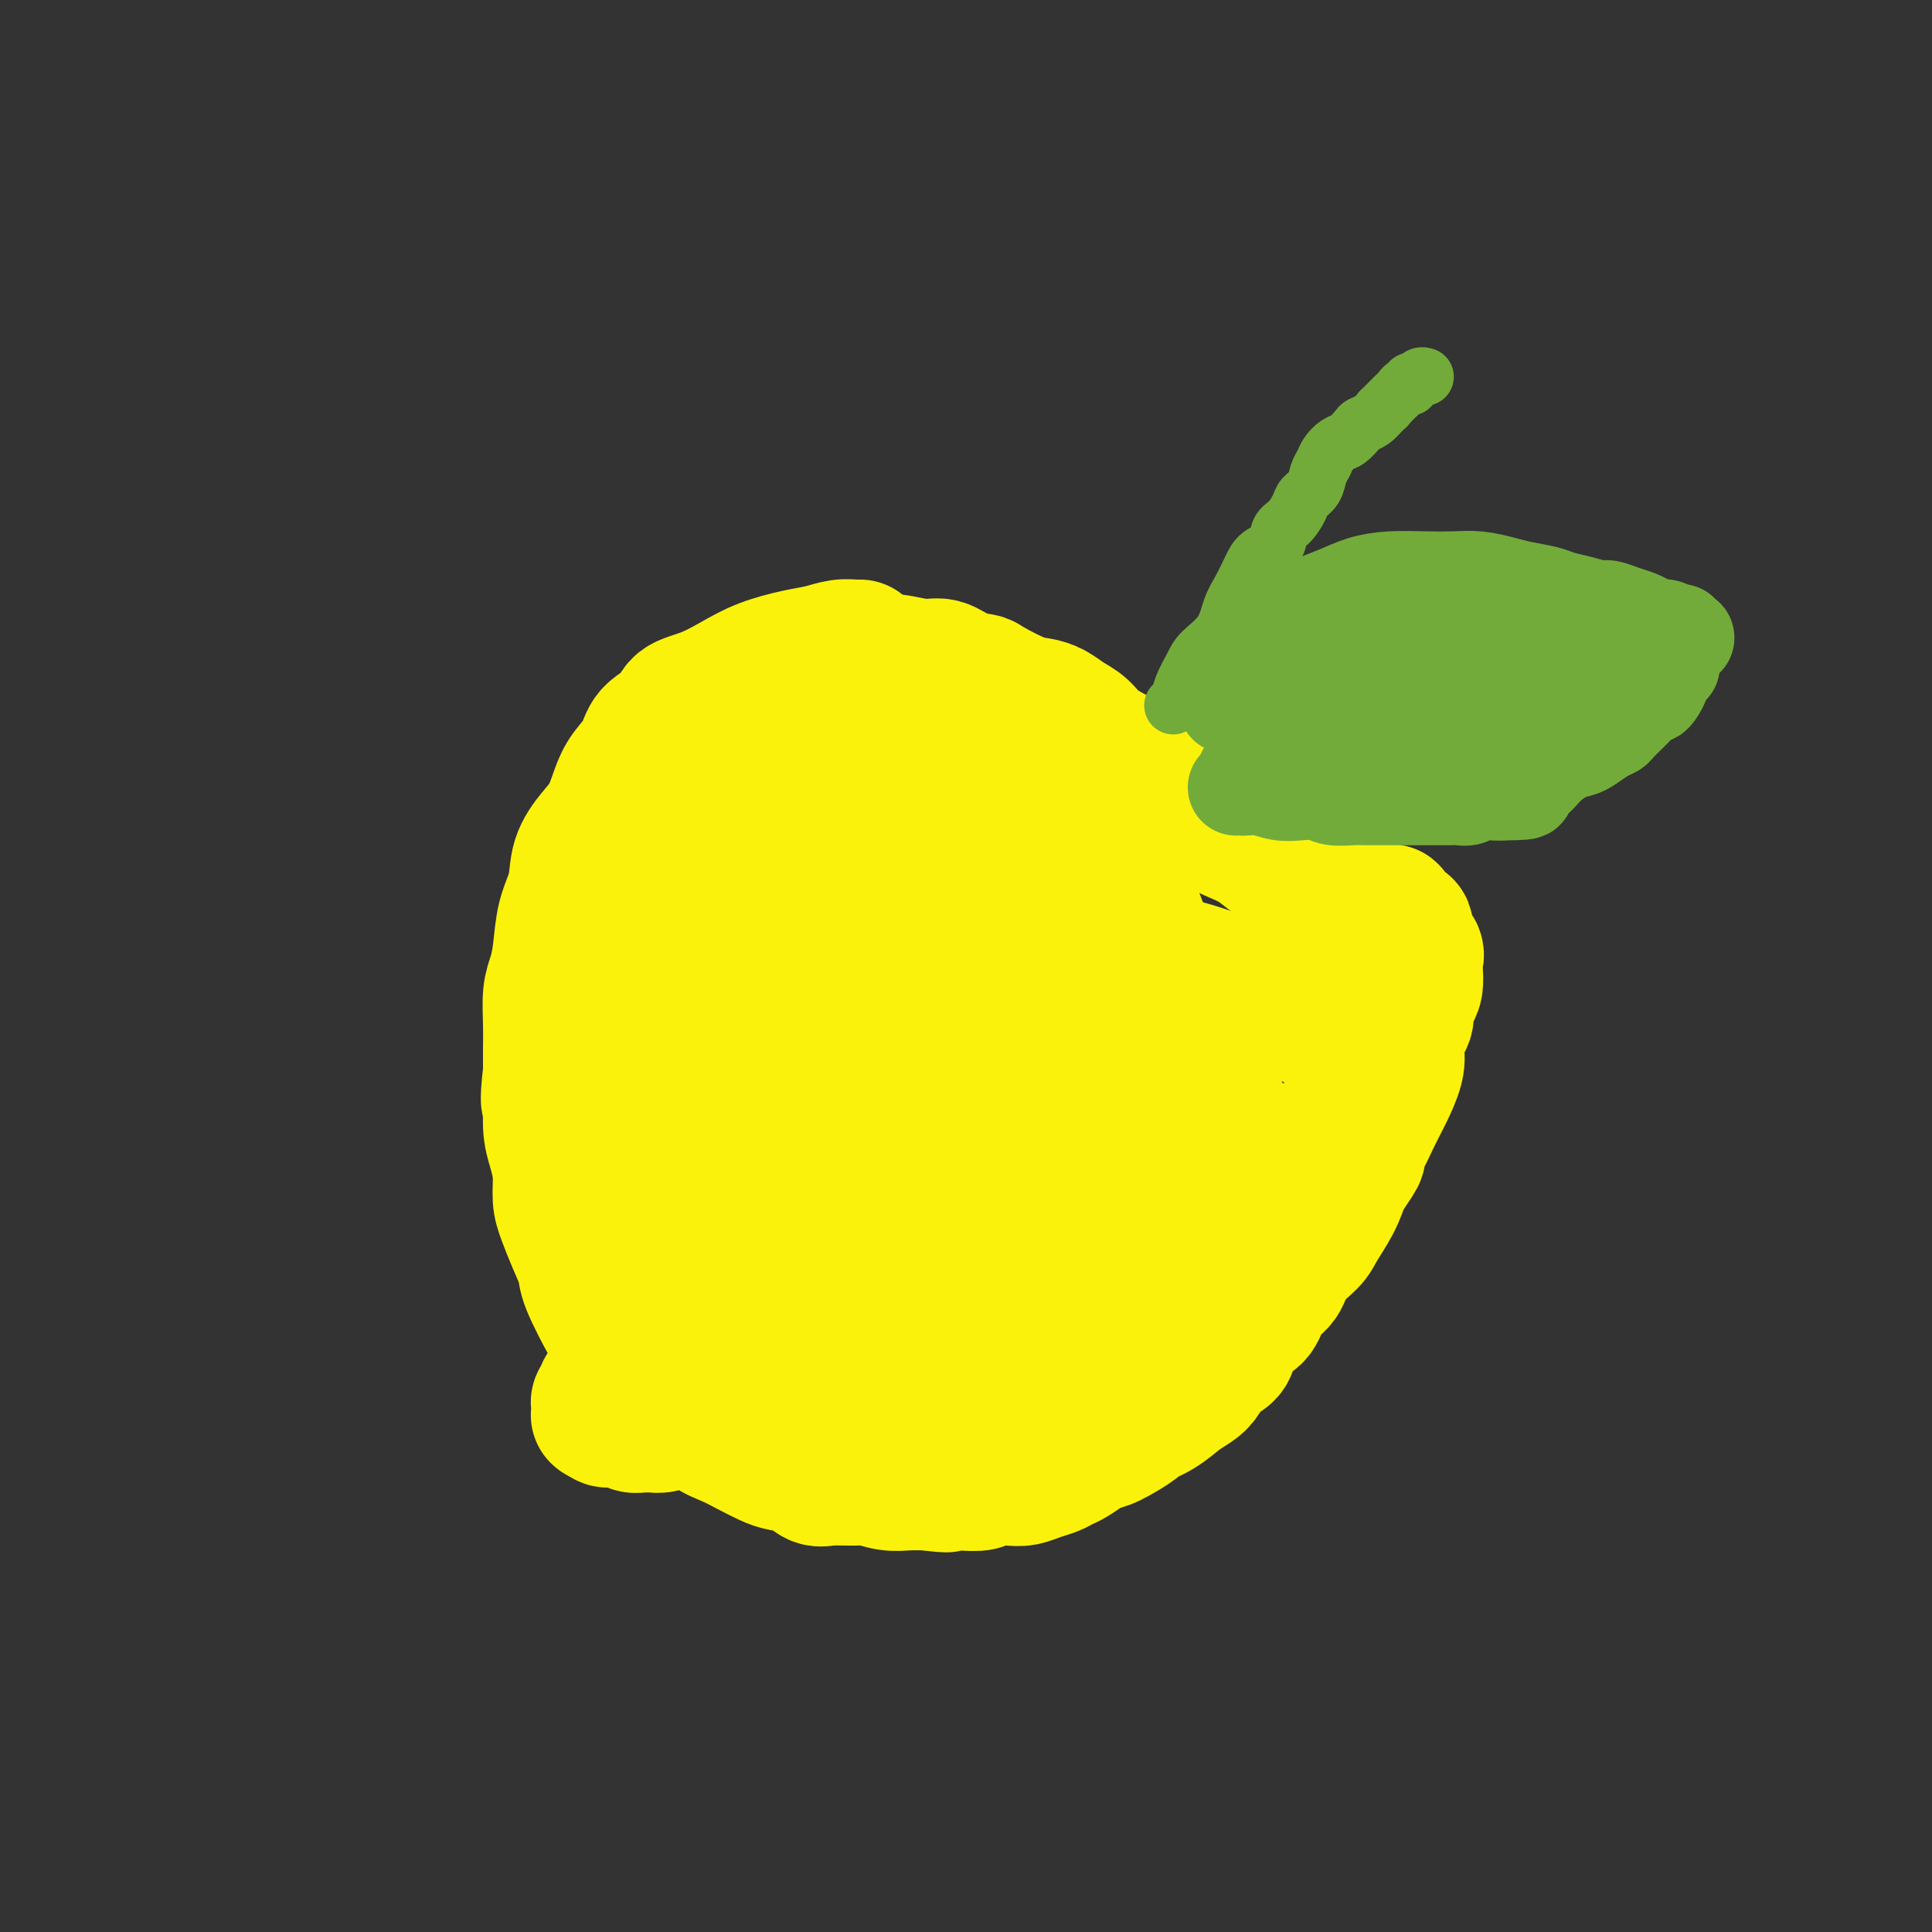 <svg viewBox='0 0 400 400' version='1.1' xmlns='http://www.w3.org/2000/svg' xmlns:xlink='http://www.w3.org/1999/xlink'><rect x="0" y="0" width="400" height="400" fill="#333333" stroke="none"/><g fill='none' stroke='#FBF20B' stroke-width='28' stroke-linecap='round' stroke-linejoin='round'><path d='M178,134c-0.001,0.000 -0.002,0.000 0,0c0.002,-0.000 0.006,-0.001 0,0c-0.006,0.001 -0.024,0.003 0,0c0.024,-0.003 0.088,-0.013 0,0c-0.088,0.013 -0.329,0.047 -1,0c-0.671,-0.047 -1.774,-0.176 -3,0c-1.226,0.176 -2.577,0.656 -4,1c-1.423,0.344 -2.917,0.552 -5,1c-2.083,0.448 -4.754,1.134 -7,2c-2.246,0.866 -4.066,1.911 -6,3c-1.934,1.089 -3.984,2.223 -6,3c-2.016,0.777 -4.000,1.197 -5,2c-1.000,0.803 -1.016,1.988 -2,3c-0.984,1.012 -2.934,1.853 -4,3c-1.066,1.147 -1.247,2.602 -2,4c-0.753,1.398 -2.079,2.739 -3,4c-0.921,1.261 -1.436,2.443 -2,4c-0.564,1.557 -1.177,3.488 -2,5c-0.823,1.512 -1.856,2.606 -3,4c-1.144,1.394 -2.400,3.090 -3,5c-0.600,1.910 -0.543,4.035 -1,6c-0.457,1.965 -1.429,3.771 -2,6c-0.571,2.229 -0.741,4.882 -1,7c-0.259,2.118 -0.605,3.703 -1,5c-0.395,1.297 -0.838,2.306 -1,4c-0.162,1.694 -0.044,4.071 0,6c0.044,1.929 0.012,3.408 0,5c-0.012,1.592 -0.006,3.296 0,5'/><path d='M114,222c-0.916,7.927 -0.208,5.744 0,6c0.208,0.256 -0.086,2.952 0,5c0.086,2.048 0.550,3.449 1,5c0.450,1.551 0.884,3.252 1,5c0.116,1.748 -0.088,3.544 0,5c0.088,1.456 0.468,2.572 1,4c0.532,1.428 1.217,3.168 2,5c0.783,1.832 1.665,3.755 2,5c0.335,1.245 0.123,1.813 1,4c0.877,2.187 2.844,5.992 4,8c1.156,2.008 1.502,2.217 2,3c0.498,0.783 1.147,2.139 2,3c0.853,0.861 1.908,1.227 3,2c1.092,0.773 2.220,1.954 3,3c0.780,1.046 1.212,1.957 2,3c0.788,1.043 1.932,2.219 3,3c1.068,0.781 2.061,1.169 3,2c0.939,0.831 1.825,2.107 3,3c1.175,0.893 2.639,1.404 4,2c1.361,0.596 2.619,1.278 4,2c1.381,0.722 2.885,1.486 4,2c1.115,0.514 1.843,0.779 3,1c1.157,0.221 2.745,0.398 4,1c1.255,0.602 2.176,1.629 3,2c0.824,0.371 1.549,0.085 3,0c1.451,-0.085 3.626,0.030 5,0c1.374,-0.030 1.946,-0.204 3,0c1.054,0.204 2.592,0.786 4,1c1.408,0.214 2.688,0.061 4,0c1.312,-0.061 2.656,-0.031 4,0'/><path d='M192,307c5.889,0.778 4.113,0.222 4,0c-0.113,-0.222 1.439,-0.111 3,0c1.561,0.111 3.131,0.223 4,0c0.869,-0.223 1.037,-0.781 2,-1c0.963,-0.219 2.719,-0.100 4,0c1.281,0.100 2.085,0.183 3,0c0.915,-0.183 1.939,-0.630 3,-1c1.061,-0.370 2.157,-0.663 3,-1c0.843,-0.337 1.434,-0.718 2,-1c0.566,-0.282 1.109,-0.464 2,-1c0.891,-0.536 2.130,-1.424 3,-2c0.870,-0.576 1.369,-0.839 2,-1c0.631,-0.161 1.393,-0.221 3,-1c1.607,-0.779 4.058,-2.278 5,-3c0.942,-0.722 0.374,-0.668 1,-1c0.626,-0.332 2.446,-1.052 4,-2c1.554,-0.948 2.844,-2.126 4,-3c1.156,-0.874 2.179,-1.444 3,-2c0.821,-0.556 1.440,-1.098 2,-2c0.560,-0.902 1.060,-2.165 2,-3c0.940,-0.835 2.320,-1.242 3,-2c0.680,-0.758 0.662,-1.868 1,-3c0.338,-1.132 1.033,-2.287 2,-3c0.967,-0.713 2.206,-0.985 3,-2c0.794,-1.015 1.142,-2.773 2,-4c0.858,-1.227 2.225,-1.923 3,-3c0.775,-1.077 0.956,-2.534 2,-4c1.044,-1.466 2.950,-2.939 4,-4c1.050,-1.061 1.244,-1.709 2,-3c0.756,-1.291 2.073,-3.226 3,-5c0.927,-1.774 1.463,-3.387 2,-5'/><path d='M278,244c5.152,-7.364 2.531,-4.274 2,-4c-0.531,0.274 1.028,-2.268 2,-4c0.972,-1.732 1.357,-2.655 2,-4c0.643,-1.345 1.543,-3.112 2,-4c0.457,-0.888 0.470,-0.898 1,-2c0.530,-1.102 1.577,-3.296 2,-5c0.423,-1.704 0.221,-2.918 0,-4c-0.221,-1.082 -0.462,-2.032 0,-3c0.462,-0.968 1.627,-1.954 2,-3c0.373,-1.046 -0.044,-2.153 0,-3c0.044,-0.847 0.550,-1.435 1,-2c0.450,-0.565 0.845,-1.109 1,-2c0.155,-0.891 0.072,-2.130 0,-3c-0.072,-0.870 -0.131,-1.369 0,-2c0.131,-0.631 0.452,-1.392 0,-2c-0.452,-0.608 -1.677,-1.063 -2,-2c-0.323,-0.937 0.258,-2.354 0,-3c-0.258,-0.646 -1.354,-0.519 -2,-1c-0.646,-0.481 -0.843,-1.568 -1,-2c-0.157,-0.432 -0.276,-0.209 -1,0c-0.724,0.209 -2.055,0.404 -3,0c-0.945,-0.404 -1.504,-1.406 -2,-2c-0.496,-0.594 -0.929,-0.781 -2,-1c-1.071,-0.219 -2.778,-0.471 -4,-1c-1.222,-0.529 -1.957,-1.335 -3,-2c-1.043,-0.665 -2.393,-1.189 -4,-2c-1.607,-0.811 -3.472,-1.911 -5,-3c-1.528,-1.089 -2.719,-2.168 -4,-3c-1.281,-0.832 -2.653,-1.416 -4,-2c-1.347,-0.584 -2.671,-1.167 -4,-2c-1.329,-0.833 -2.665,-1.917 -4,-3'/><path d='M248,168c-7.114,-4.055 -4.900,-3.694 -5,-4c-0.100,-0.306 -2.515,-1.279 -4,-2c-1.485,-0.721 -2.039,-1.190 -3,-2c-0.961,-0.810 -2.329,-1.961 -4,-3c-1.671,-1.039 -3.644,-1.967 -5,-3c-1.356,-1.033 -2.096,-2.173 -3,-3c-0.904,-0.827 -1.973,-1.342 -3,-2c-1.027,-0.658 -2.013,-1.458 -3,-2c-0.987,-0.542 -1.975,-0.826 -3,-1c-1.025,-0.174 -2.087,-0.236 -4,-1c-1.913,-0.764 -4.677,-2.228 -6,-3c-1.323,-0.772 -1.206,-0.852 -2,-1c-0.794,-0.148 -2.500,-0.365 -4,-1c-1.500,-0.635 -2.794,-1.687 -4,-2c-1.206,-0.313 -2.323,0.115 -4,0c-1.677,-0.115 -3.914,-0.772 -6,-1c-2.086,-0.228 -4.019,-0.028 -6,0c-1.981,0.028 -4.008,-0.115 -6,0c-1.992,0.115 -3.950,0.489 -6,1c-2.050,0.511 -4.192,1.159 -6,2c-1.808,0.841 -3.281,1.874 -5,3c-1.719,1.126 -3.683,2.345 -5,4c-1.317,1.655 -1.987,3.745 -3,6c-1.013,2.255 -2.370,4.675 -3,7c-0.630,2.325 -0.533,4.555 -1,7c-0.467,2.445 -1.498,5.106 -2,8c-0.502,2.894 -0.474,6.021 -1,9c-0.526,2.979 -1.605,5.809 -2,9c-0.395,3.191 -0.106,6.744 0,10c0.106,3.256 0.030,6.216 0,9c-0.030,2.784 -0.015,5.392 0,8'/><path d='M139,220c0.133,5.902 0.465,7.156 1,10c0.535,2.844 1.272,7.277 2,11c0.728,3.723 1.445,6.737 2,9c0.555,2.263 0.946,3.774 2,6c1.054,2.226 2.769,5.167 4,7c1.231,1.833 1.976,2.559 3,4c1.024,1.441 2.326,3.597 4,5c1.674,1.403 3.719,2.054 6,3c2.281,0.946 4.799,2.187 7,3c2.201,0.813 4.086,1.198 7,2c2.914,0.802 6.858,2.022 9,3c2.142,0.978 2.484,1.713 7,2c4.516,0.287 13.207,0.126 18,0c4.793,-0.126 5.689,-0.215 7,-1c1.311,-0.785 3.036,-2.265 6,-4c2.964,-1.735 7.165,-3.725 11,-6c3.835,-2.275 7.302,-4.837 10,-7c2.698,-2.163 4.626,-3.929 6,-6c1.374,-2.071 2.195,-4.447 3,-7c0.805,-2.553 1.596,-5.283 2,-7c0.404,-1.717 0.423,-2.420 0,-4c-0.423,-1.580 -1.288,-4.037 -2,-7c-0.712,-2.963 -1.271,-6.433 -3,-11c-1.729,-4.567 -4.627,-10.232 -7,-15c-2.373,-4.768 -4.219,-8.640 -6,-13c-1.781,-4.360 -3.496,-9.209 -5,-13c-1.504,-3.791 -2.795,-6.524 -4,-9c-1.205,-2.476 -2.323,-4.695 -4,-7c-1.677,-2.305 -3.913,-4.698 -6,-6c-2.087,-1.302 -4.025,-1.515 -6,-2c-1.975,-0.485 -3.988,-1.243 -6,-2'/><path d='M207,158c-3.801,-1.550 -4.302,-0.424 -6,0c-1.698,0.424 -4.592,0.145 -7,0c-2.408,-0.145 -4.329,-0.158 -7,0c-2.671,0.158 -6.092,0.487 -9,1c-2.908,0.513 -5.302,1.211 -8,2c-2.698,0.789 -5.700,1.670 -9,3c-3.300,1.330 -6.899,3.109 -9,5c-2.101,1.891 -2.705,3.893 -4,6c-1.295,2.107 -3.282,4.320 -4,7c-0.718,2.680 -0.166,5.827 0,9c0.166,3.173 -0.053,6.374 0,10c0.053,3.626 0.380,7.679 1,12c0.620,4.321 1.535,8.909 3,13c1.465,4.091 3.482,7.683 7,13c3.518,5.317 8.538,12.358 11,15c2.462,2.642 2.367,0.884 4,2c1.633,1.116 4.995,5.107 8,7c3.005,1.893 5.655,1.690 8,2c2.345,0.310 4.385,1.133 6,1c1.615,-0.133 2.803,-1.222 4,-2c1.197,-0.778 2.401,-1.246 5,-3c2.599,-1.754 6.594,-4.793 10,-8c3.406,-3.207 6.224,-6.581 9,-10c2.776,-3.419 5.510,-6.882 7,-11c1.490,-4.118 1.736,-8.890 2,-13c0.264,-4.110 0.546,-7.557 0,-11c-0.546,-3.443 -1.920,-6.881 -4,-11c-2.080,-4.119 -4.867,-8.918 -8,-12c-3.133,-3.082 -6.613,-4.445 -10,-6c-3.387,-1.555 -6.682,-3.301 -10,-4c-3.318,-0.699 -6.659,-0.349 -10,0'/><path d='M187,175c-3.364,0.396 -6.774,1.385 -10,3c-3.226,1.615 -6.267,3.855 -9,7c-2.733,3.145 -5.156,7.196 -7,11c-1.844,3.804 -3.109,7.361 -4,11c-0.891,3.639 -1.409,7.359 -2,12c-0.591,4.641 -1.256,10.201 0,15c1.256,4.799 4.431,8.835 7,12c2.569,3.165 4.530,5.458 8,8c3.470,2.542 8.447,5.332 12,7c3.553,1.668 5.682,2.215 9,2c3.318,-0.215 7.827,-1.192 10,-2c2.173,-0.808 2.011,-1.445 4,-3c1.989,-1.555 6.130,-4.026 9,-7c2.870,-2.974 4.468,-6.449 6,-10c1.532,-3.551 2.999,-7.176 4,-11c1.001,-3.824 1.536,-7.848 1,-12c-0.536,-4.152 -2.142,-8.434 -4,-12c-1.858,-3.566 -3.967,-6.418 -7,-9c-3.033,-2.582 -6.989,-4.894 -10,-6c-3.011,-1.106 -5.078,-1.004 -7,-1c-1.922,0.004 -3.701,-0.089 -5,0c-1.299,0.089 -2.119,0.360 -3,1c-0.881,0.640 -1.824,1.649 -2,3c-0.176,1.351 0.414,3.045 1,5c0.586,1.955 1.167,4.170 2,7c0.833,2.830 1.917,6.274 3,11c1.083,4.726 2.163,10.733 4,16c1.837,5.267 4.431,9.793 6,14c1.569,4.207 2.115,8.094 4,11c1.885,2.906 5.110,4.830 7,6c1.890,1.170 2.445,1.585 3,2'/><path d='M217,266c1.874,1.067 1.559,-0.267 2,-1c0.441,-0.733 1.639,-0.866 2,-2c0.361,-1.134 -0.116,-3.270 0,-8c0.116,-4.730 0.824,-12.055 1,-19c0.176,-6.945 -0.181,-13.509 -1,-19c-0.819,-5.491 -2.099,-9.908 -3,-13c-0.901,-3.092 -1.422,-4.859 -2,-7c-0.578,-2.141 -1.212,-4.656 -2,-6c-0.788,-1.344 -1.729,-1.517 -2,-2c-0.271,-0.483 0.128,-1.277 0,-2c-0.128,-0.723 -0.783,-1.374 1,1c1.783,2.374 6.004,7.773 8,11c1.996,3.227 1.768,4.281 2,5c0.232,0.719 0.923,1.102 2,4c1.077,2.898 2.538,8.309 4,13c1.462,4.691 2.923,8.662 4,12c1.077,3.338 1.768,6.045 2,8c0.232,1.955 0.003,3.159 0,4c-0.003,0.841 0.218,1.321 0,2c-0.218,0.679 -0.877,1.558 -2,2c-1.123,0.442 -2.711,0.448 -4,0c-1.289,-0.448 -2.278,-1.349 -4,-2c-1.722,-0.651 -4.178,-1.053 -7,-2c-2.822,-0.947 -6.011,-2.439 -9,-4c-2.989,-1.561 -5.777,-3.192 -8,-5c-2.223,-1.808 -3.880,-3.792 -5,-6c-1.120,-2.208 -1.703,-4.639 -2,-7c-0.297,-2.361 -0.306,-4.654 0,-7c0.306,-2.346 0.929,-4.747 2,-7c1.071,-2.253 2.592,-4.358 5,-6c2.408,-1.642 5.704,-2.821 9,-4'/><path d='M210,199c3.931,-1.545 6.760,-0.408 10,0c3.240,0.408 6.893,0.086 11,0c4.107,-0.086 8.669,0.064 13,1c4.331,0.936 8.432,2.659 12,4c3.568,1.341 6.603,2.301 10,4c3.397,1.699 7.156,4.137 10,6c2.844,1.863 4.775,3.150 6,5c1.225,1.850 1.746,4.261 2,6c0.254,1.739 0.241,2.804 0,4c-0.241,1.196 -0.709,2.522 -2,4c-1.291,1.478 -3.405,3.107 -7,4c-3.595,0.893 -8.670,1.048 -13,2c-4.330,0.952 -7.914,2.700 -13,4c-5.086,1.300 -11.675,2.153 -17,3c-5.325,0.847 -9.385,1.687 -14,2c-4.615,0.313 -9.783,0.100 -14,0c-4.217,-0.100 -7.483,-0.086 -11,-1c-3.517,-0.914 -7.287,-2.755 -10,-4c-2.713,-1.245 -4.371,-1.895 -6,-3c-1.629,-1.105 -3.231,-2.664 -4,-4c-0.769,-1.336 -0.706,-2.447 -1,-4c-0.294,-1.553 -0.946,-3.547 -1,-6c-0.054,-2.453 0.489,-5.364 1,-8c0.511,-2.636 0.990,-4.996 2,-7c1.010,-2.004 2.552,-3.653 5,-5c2.448,-1.347 5.803,-2.391 9,-3c3.197,-0.609 6.235,-0.782 9,-1c2.765,-0.218 5.257,-0.481 8,0c2.743,0.481 5.739,1.706 8,3c2.261,1.294 3.789,2.655 5,4c1.211,1.345 2.106,2.672 3,4'/><path d='M221,213c2.677,2.523 1.371,3.331 0,5c-1.371,1.669 -2.807,4.199 -5,6c-2.193,1.801 -5.143,2.871 -8,4c-2.857,1.129 -5.621,2.315 -9,3c-3.379,0.685 -7.372,0.870 -11,1c-3.628,0.130 -6.891,0.207 -10,0c-3.109,-0.207 -6.062,-0.696 -8,-1c-1.938,-0.304 -2.859,-0.421 -4,-1c-1.141,-0.579 -2.502,-1.619 -3,-2c-0.498,-0.381 -0.134,-0.103 0,0c0.134,0.103 0.038,0.029 0,0c-0.038,-0.029 -0.019,-0.015 0,0'/><path d='M135,282c-0.000,0.000 -0.000,0.000 0,0c0.000,-0.000 0.001,-0.000 0,0c-0.001,0.000 -0.003,0.000 0,0c0.003,-0.000 0.011,-0.000 0,0c-0.011,0.000 -0.041,0.000 0,0c0.041,-0.000 0.151,-0.001 0,0c-0.151,0.001 -0.565,0.004 -1,0c-0.435,-0.004 -0.890,-0.016 -1,0c-0.110,0.016 0.125,0.061 0,0c-0.125,-0.061 -0.611,-0.228 -1,0c-0.389,0.228 -0.682,0.853 -1,1c-0.318,0.147 -0.662,-0.182 -1,0c-0.338,0.182 -0.669,0.875 -1,1c-0.331,0.125 -0.662,-0.317 -1,0c-0.338,0.317 -0.683,1.394 -1,2c-0.317,0.606 -0.607,0.740 -1,1c-0.393,0.260 -0.890,0.647 -1,1c-0.110,0.353 0.167,0.673 0,1c-0.167,0.327 -0.776,0.662 -1,1c-0.224,0.338 -0.061,0.679 0,1c0.061,0.321 0.020,0.622 0,1c-0.020,0.378 -0.019,0.833 0,1c0.019,0.167 0.057,0.045 0,0c-0.057,-0.045 -0.208,-0.012 0,0c0.208,0.012 0.774,0.003 1,0c0.226,-0.003 0.113,-0.002 0,0'/><path d='M125,293c0.179,1.000 0.626,0.999 1,1c0.374,0.001 0.677,0.004 1,0c0.323,-0.004 0.668,-0.015 1,0c0.332,0.015 0.653,0.057 1,0c0.347,-0.057 0.722,-0.212 1,0c0.278,0.212 0.459,0.790 1,1c0.541,0.210 1.443,0.053 2,0c0.557,-0.053 0.769,-0.003 1,0c0.231,0.003 0.481,-0.042 1,0c0.519,0.042 1.305,0.170 2,0c0.695,-0.170 1.297,-0.639 2,-1c0.703,-0.361 1.507,-0.616 2,-1c0.493,-0.384 0.675,-0.899 1,-1c0.325,-0.101 0.791,0.210 1,0c0.209,-0.210 0.159,-0.943 0,-1c-0.159,-0.057 -0.427,0.562 0,0c0.427,-0.562 1.551,-2.303 2,-3c0.449,-0.697 0.225,-0.348 0,0'/></g>
<g fill='none' stroke='#73AB3A' stroke-width='12' stroke-linecap='round' stroke-linejoin='round'><path d='M243,146c-0.097,0.050 -0.194,0.100 0,0c0.194,-0.100 0.678,-0.349 1,-1c0.322,-0.651 0.481,-1.703 1,-3c0.519,-1.297 1.399,-2.839 2,-4c0.601,-1.161 0.924,-1.942 2,-3c1.076,-1.058 2.906,-2.395 4,-4c1.094,-1.605 1.453,-3.479 2,-5c0.547,-1.521 1.284,-2.691 2,-4c0.716,-1.309 1.413,-2.758 2,-4c0.587,-1.242 1.064,-2.276 2,-3c0.936,-0.724 2.330,-1.139 3,-2c0.670,-0.861 0.617,-2.169 1,-3c0.383,-0.831 1.202,-1.185 2,-2c0.798,-0.815 1.576,-2.091 2,-3c0.424,-0.909 0.494,-1.451 1,-2c0.506,-0.549 1.448,-1.107 2,-2c0.552,-0.893 0.714,-2.122 1,-3c0.286,-0.878 0.696,-1.405 1,-2c0.304,-0.595 0.500,-1.259 1,-2c0.500,-0.741 1.303,-1.560 2,-2c0.697,-0.440 1.289,-0.502 2,-1c0.711,-0.498 1.541,-1.432 2,-2c0.459,-0.568 0.547,-0.768 1,-1c0.453,-0.232 1.272,-0.495 2,-1c0.728,-0.505 1.364,-1.253 2,-2'/><path d='M286,85c1.941,-1.632 1.294,-1.210 1,-1c-0.294,0.210 -0.234,0.210 0,0c0.234,-0.210 0.641,-0.630 1,-1c0.359,-0.370 0.670,-0.692 1,-1c0.330,-0.308 0.680,-0.603 1,-1c0.320,-0.397 0.610,-0.895 1,-1c0.390,-0.105 0.879,0.182 1,0c0.121,-0.182 -0.125,-0.833 0,-1c0.125,-0.167 0.621,0.151 1,0c0.379,-0.151 0.640,-0.771 1,-1c0.360,-0.229 0.817,-0.065 1,0c0.183,0.065 0.091,0.033 0,0'/></g>
<g fill='none' stroke='#73AB3A' stroke-width='20' stroke-linecap='round' stroke-linejoin='round'><path d='M253,138c0.032,0.007 0.063,0.014 0,0c-0.063,-0.014 -0.221,-0.048 0,0c0.221,0.048 0.822,0.179 1,0c0.178,-0.179 -0.066,-0.668 0,-1c0.066,-0.332 0.442,-0.508 1,-1c0.558,-0.492 1.296,-1.301 2,-2c0.704,-0.699 1.373,-1.290 2,-2c0.627,-0.710 1.213,-1.541 2,-2c0.787,-0.459 1.777,-0.546 3,-1c1.223,-0.454 2.681,-1.274 4,-2c1.319,-0.726 2.501,-1.357 4,-2c1.499,-0.643 3.317,-1.296 5,-2c1.683,-0.704 3.232,-1.457 5,-2c1.768,-0.543 3.754,-0.874 6,-1c2.246,-0.126 4.752,-0.045 7,0c2.248,0.045 4.237,0.053 6,0c1.763,-0.053 3.300,-0.169 5,0c1.700,0.169 3.563,0.622 5,1c1.437,0.378 2.447,0.680 4,1c1.553,0.320 3.647,0.659 5,1c1.353,0.341 1.965,0.683 3,1c1.035,0.317 2.494,0.610 4,1c1.506,0.390 3.061,0.878 4,1c0.939,0.122 1.263,-0.122 2,0c0.737,0.122 1.888,0.610 3,1c1.112,0.390 2.184,0.682 3,1c0.816,0.318 1.376,0.662 2,1c0.624,0.338 1.312,0.669 2,1'/><path d='M343,130c6.067,1.502 2.736,0.259 2,0c-0.736,-0.259 1.124,0.468 2,1c0.876,0.532 0.767,0.871 1,1c0.233,0.129 0.809,0.049 1,0c0.191,-0.049 -0.001,-0.066 0,0c0.001,0.066 0.196,0.213 0,0c-0.196,-0.213 -0.784,-0.788 -1,-1c-0.216,-0.212 -0.062,-0.061 0,0c0.062,0.061 0.031,0.030 0,0'/><path d='M256,163c0.002,-0.000 0.004,-0.000 0,0c-0.004,0.000 -0.014,0.000 0,0c0.014,-0.000 0.050,-0.001 0,0c-0.050,0.001 -0.187,0.004 0,0c0.187,-0.004 0.699,-0.015 1,0c0.301,0.015 0.391,0.056 1,0c0.609,-0.056 1.736,-0.207 3,0c1.264,0.207 2.663,0.774 4,1c1.337,0.226 2.612,0.113 4,0c1.388,-0.113 2.890,-0.226 4,0c1.110,0.226 1.828,0.793 3,1c1.172,0.207 2.797,0.056 4,0c1.203,-0.056 1.984,-0.015 3,0c1.016,0.015 2.267,0.004 3,0c0.733,-0.004 0.949,-0.001 2,0c1.051,0.001 2.939,-0.000 4,0c1.061,0.000 1.296,0.001 2,0c0.704,-0.001 1.878,-0.004 3,0c1.122,0.004 2.191,0.015 3,0c0.809,-0.015 1.358,-0.057 2,0c0.642,0.057 1.378,0.211 2,0c0.622,-0.211 1.129,-0.788 2,-1c0.871,-0.212 2.106,-0.061 3,0c0.894,0.061 1.447,0.030 2,0'/><path d='M311,164c8.822,-0.037 3.378,-0.629 2,-1c-1.378,-0.371 1.311,-0.519 3,-1c1.689,-0.481 2.377,-1.294 3,-2c0.623,-0.706 1.182,-1.306 2,-2c0.818,-0.694 1.897,-1.481 3,-2c1.103,-0.519 2.231,-0.768 3,-1c0.769,-0.232 1.180,-0.447 2,-1c0.820,-0.553 2.051,-1.443 3,-2c0.949,-0.557 1.616,-0.779 2,-1c0.384,-0.221 0.484,-0.440 1,-1c0.516,-0.560 1.448,-1.460 2,-2c0.552,-0.540 0.725,-0.718 1,-1c0.275,-0.282 0.651,-0.666 1,-1c0.349,-0.334 0.672,-0.618 1,-1c0.328,-0.382 0.662,-0.862 1,-1c0.338,-0.138 0.682,0.065 1,0c0.318,-0.065 0.611,-0.399 1,-1c0.389,-0.601 0.875,-1.467 1,-2c0.125,-0.533 -0.110,-0.731 0,-1c0.110,-0.269 0.565,-0.608 1,-1c0.435,-0.392 0.849,-0.837 1,-1c0.151,-0.163 0.041,-0.044 0,0c-0.041,0.044 -0.011,0.012 0,0c0.011,-0.012 0.003,-0.003 0,0c-0.003,0.003 -0.001,0.001 0,0c0.001,-0.001 0.000,-0.000 0,0'/><path d='M258,160c-0.151,-0.005 -0.303,-0.009 0,0c0.303,0.009 1.059,0.032 2,-1c0.941,-1.032 2.065,-3.120 4,-5c1.935,-1.880 4.681,-3.553 7,-5c2.319,-1.447 4.212,-2.668 6,-4c1.788,-1.332 3.472,-2.776 5,-4c1.528,-1.224 2.900,-2.226 4,-3c1.100,-0.774 1.926,-1.318 3,-2c1.074,-0.682 2.395,-1.503 4,-2c1.605,-0.497 3.495,-0.669 5,-1c1.505,-0.331 2.626,-0.820 4,-1c1.374,-0.180 3.002,-0.049 4,0c0.998,0.049 1.367,0.017 2,0c0.633,-0.017 1.528,-0.019 2,0c0.472,0.019 0.519,0.061 1,0c0.481,-0.061 1.395,-0.224 2,0c0.605,0.224 0.900,0.833 1,1c0.100,0.167 0.005,-0.110 0,0c-0.005,0.110 0.080,0.607 0,1c-0.080,0.393 -0.323,0.684 -1,1c-0.677,0.316 -1.786,0.659 -3,1c-1.214,0.341 -2.531,0.680 -4,1c-1.469,0.320 -3.089,0.622 -5,1c-1.911,0.378 -4.114,0.833 -6,1c-1.886,0.167 -3.454,0.045 -5,0c-1.546,-0.045 -3.070,-0.012 -4,0c-0.930,0.012 -1.266,0.003 -2,0c-0.734,-0.003 -1.867,-0.002 -3,0'/><path d='M281,139c-4.096,0.131 -1.836,-0.542 -1,-1c0.836,-0.458 0.247,-0.703 0,-1c-0.247,-0.297 -0.151,-0.647 0,-1c0.151,-0.353 0.356,-0.710 1,-1c0.644,-0.290 1.727,-0.512 3,-1c1.273,-0.488 2.735,-1.241 5,-2c2.265,-0.759 5.334,-1.525 8,-2c2.666,-0.475 4.929,-0.659 7,-1c2.071,-0.341 3.951,-0.839 6,-1c2.049,-0.161 4.269,0.013 6,0c1.731,-0.013 2.975,-0.215 5,0c2.025,0.215 4.833,0.845 6,1c1.167,0.155 0.694,-0.166 1,0c0.306,0.166 1.392,0.818 2,1c0.608,0.182 0.738,-0.106 1,0c0.262,0.106 0.656,0.606 1,1c0.344,0.394 0.639,0.683 1,1c0.361,0.317 0.788,0.662 1,1c0.212,0.338 0.209,0.668 0,1c-0.209,0.332 -0.625,0.666 -1,1c-0.375,0.334 -0.709,0.667 -1,1c-0.291,0.333 -0.538,0.667 -1,1c-0.462,0.333 -1.137,0.667 -2,1c-0.863,0.333 -1.912,0.667 -3,1c-1.088,0.333 -2.215,0.667 -3,1c-0.785,0.333 -1.227,0.667 -2,1c-0.773,0.333 -1.876,0.667 -3,1c-1.124,0.333 -2.270,0.667 -3,1c-0.730,0.333 -1.043,0.667 -2,1c-0.957,0.333 -2.559,0.667 -4,1c-1.441,0.333 -2.720,0.667 -4,1'/><path d='M305,146c-4.714,1.635 -3.497,1.223 -4,1c-0.503,-0.223 -2.724,-0.257 -4,0c-1.276,0.257 -1.606,0.805 -2,1c-0.394,0.195 -0.850,0.038 -2,0c-1.150,-0.038 -2.993,0.043 -4,0c-1.007,-0.043 -1.177,-0.208 -2,0c-0.823,0.208 -2.300,0.791 -3,1c-0.700,0.209 -0.625,0.046 -1,0c-0.375,-0.046 -1.200,0.025 -2,0c-0.800,-0.025 -1.574,-0.147 -2,0c-0.426,0.147 -0.504,0.561 -1,1c-0.496,0.439 -1.410,0.902 -2,1c-0.590,0.098 -0.855,-0.170 -1,0c-0.145,0.170 -0.171,0.778 -1,1c-0.829,0.222 -2.460,0.060 -3,0c-0.540,-0.060 0.010,-0.016 0,0c-0.010,0.016 -0.581,0.004 -1,0c-0.419,-0.004 -0.686,-0.001 -1,0c-0.314,0.001 -0.675,0.000 -1,0c-0.325,-0.000 -0.613,-0.000 -1,0c-0.387,0.000 -0.873,0.001 -1,0c-0.127,-0.001 0.106,-0.003 0,0c-0.106,0.003 -0.550,0.012 -1,0c-0.450,-0.012 -0.905,-0.045 -1,0c-0.095,0.045 0.171,0.167 0,0c-0.171,-0.167 -0.778,-0.622 -1,-1c-0.222,-0.378 -0.060,-0.679 0,-1c0.060,-0.321 0.017,-0.663 0,-1c-0.017,-0.337 -0.009,-0.668 0,-1'/><path d='M263,148c-0.265,-0.857 0.073,-1.000 0,-1c-0.073,0.000 -0.555,0.144 -1,0c-0.445,-0.144 -0.851,-0.574 -1,-1c-0.149,-0.426 -0.040,-0.846 0,-1c0.040,-0.154 0.011,-0.041 0,0c-0.011,0.041 -0.003,0.011 0,0c0.003,-0.011 0.001,-0.003 0,0c-0.001,0.003 -0.000,0.002 0,0'/><path d='M261,145c-0.007,0.001 -0.013,0.001 0,0c0.013,-0.001 0.046,-0.004 0,0c-0.046,0.004 -0.170,0.015 0,0c0.170,-0.015 0.633,-0.056 1,0c0.367,0.056 0.637,0.207 1,0c0.363,-0.207 0.818,-0.774 1,-1c0.182,-0.226 0.091,-0.113 0,0'/><path d='M254,146c0.000,0.000 0.000,0.000 0,0c0.000,0.000 -0.000,0.000 0,0c0.000,0.000 0.000,0.000 0,0c-0.000,-0.000 0.000,-0.000 0,0c0.000,0.000 -0.000,0.000 0,0c0.000,0.000 0.000,0.000 0,0'/></g>
</svg>